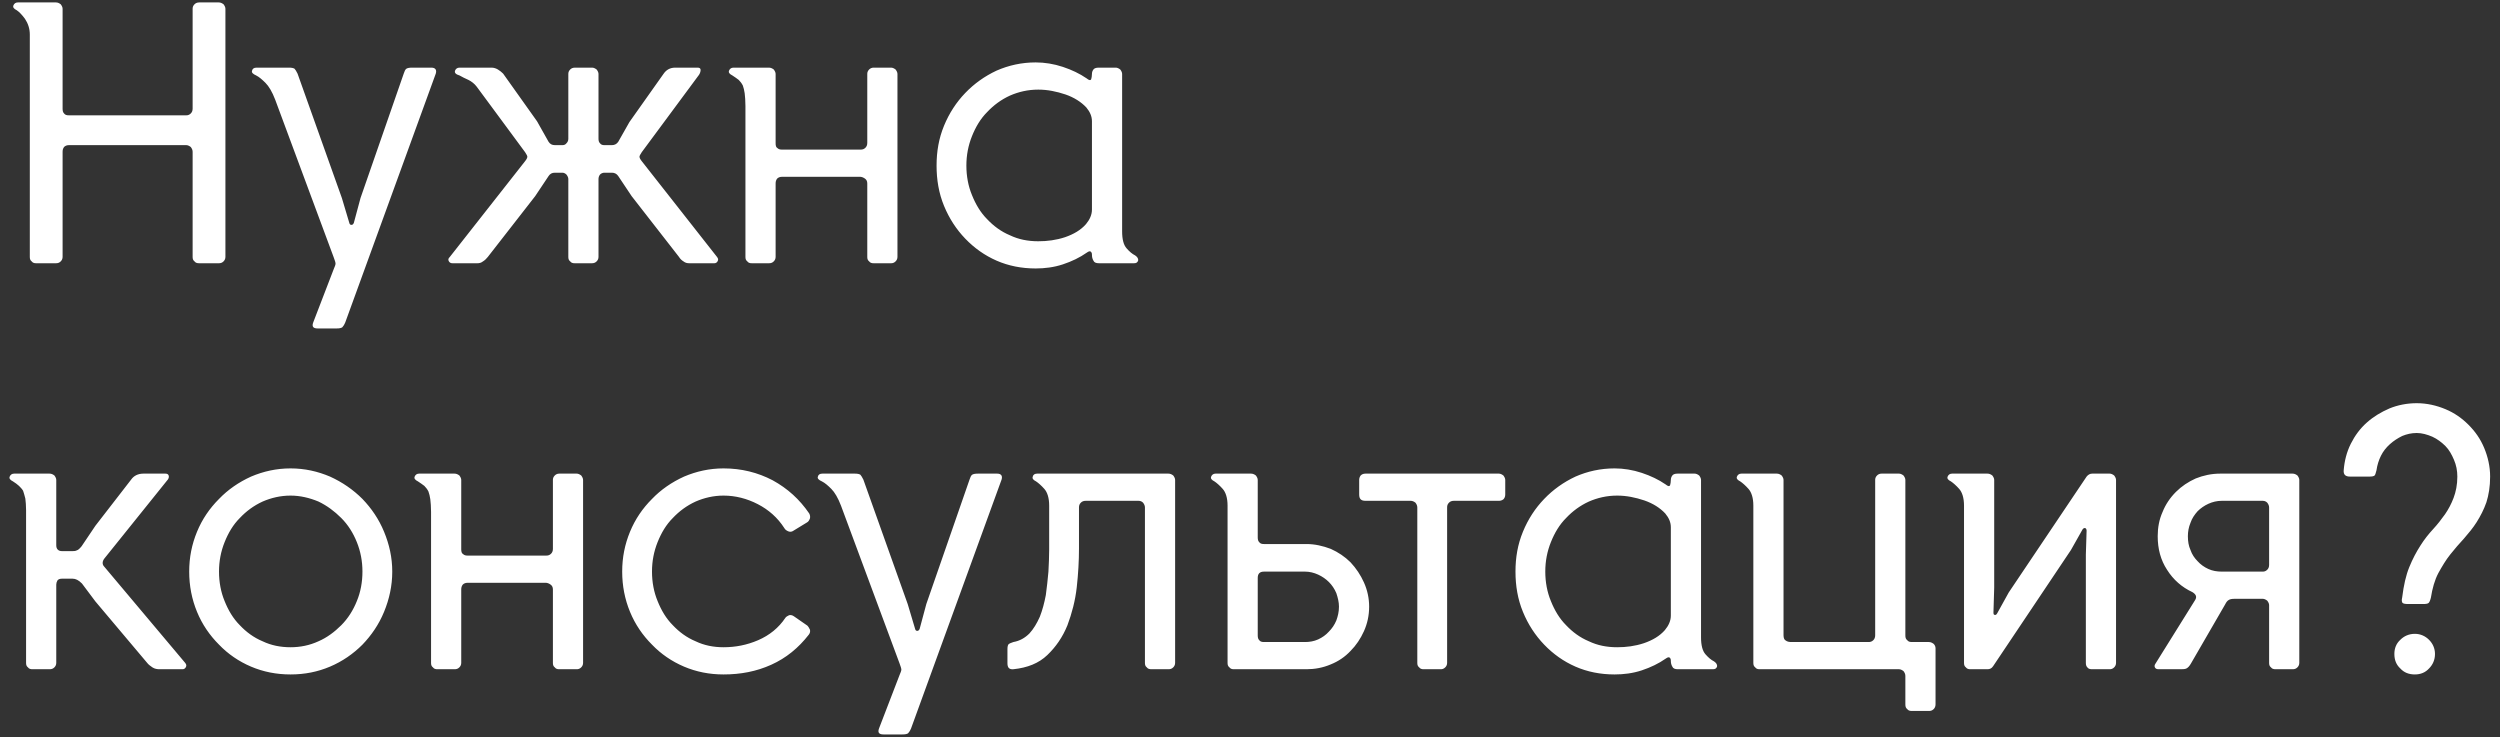 <?xml version="1.0" encoding="UTF-8"?> <svg xmlns="http://www.w3.org/2000/svg" width="234" height="69" viewBox="0 0 234 69" fill="none"><rect x="0" y="0" width="234" height="69" fill="#333333" stroke="none"/><path d="M2.79 3.227C2.79 2.669 2.616 2.18 2.337 1.762C2.058 1.378 1.779 1.099 1.569 0.96C1.29 0.82 1.186 0.681 1.256 0.506C1.325 0.332 1.465 0.227 1.674 0.227H5.231C5.406 0.227 5.545 0.297 5.685 0.402C5.789 0.541 5.859 0.681 5.859 0.82V10.167C5.859 10.376 5.894 10.515 5.998 10.62C6.103 10.76 6.243 10.794 6.452 10.794H17.438C17.577 10.794 17.716 10.76 17.856 10.62C17.961 10.515 18.03 10.376 18.03 10.167V0.82C18.03 0.681 18.065 0.541 18.205 0.402C18.309 0.297 18.449 0.227 18.658 0.227H20.472C20.646 0.227 20.785 0.297 20.925 0.402C21.03 0.541 21.099 0.681 21.099 0.82V24.047C21.099 24.221 21.03 24.361 20.925 24.465C20.785 24.605 20.646 24.64 20.472 24.64H18.658C18.449 24.64 18.309 24.605 18.205 24.465C18.065 24.361 18.03 24.221 18.03 24.047V14.212C18.03 14.038 17.961 13.898 17.856 13.759C17.716 13.654 17.577 13.585 17.438 13.585H6.452C6.243 13.585 6.103 13.654 5.998 13.759C5.894 13.898 5.859 14.038 5.859 14.212V24.047C5.859 24.221 5.789 24.361 5.685 24.465C5.545 24.605 5.406 24.64 5.231 24.64H3.383C3.208 24.64 3.069 24.605 2.964 24.465C2.825 24.361 2.79 24.221 2.79 24.047V3.227ZM25.758 9.33C25.479 8.597 25.165 8.074 24.851 7.76C24.537 7.447 24.258 7.202 23.979 7.063C23.665 6.923 23.526 6.784 23.595 6.61C23.63 6.435 23.77 6.331 24.014 6.331H27.048C27.292 6.331 27.466 6.365 27.571 6.435C27.641 6.505 27.745 6.679 27.85 6.889L32 18.537L32.698 20.873C32.733 21.013 32.802 21.048 32.907 21.048C32.977 21.048 33.047 21.013 33.116 20.873L33.744 18.537L37.789 6.889C37.859 6.679 37.929 6.505 38.034 6.435C38.138 6.365 38.313 6.331 38.592 6.331H40.37C40.754 6.331 40.893 6.54 40.789 6.889L32.314 30.185C32.209 30.429 32.105 30.569 32.035 30.638C31.93 30.708 31.756 30.743 31.512 30.743H29.733C29.315 30.743 29.175 30.569 29.315 30.185L31.233 25.198C31.338 24.954 31.407 24.779 31.407 24.675C31.407 24.57 31.338 24.361 31.233 24.082L25.758 9.33ZM53.195 16.758C53.195 16.619 53.126 16.479 53.021 16.34C52.916 16.235 52.777 16.165 52.637 16.165H51.94C51.661 16.165 51.486 16.27 51.347 16.479L50.091 18.362L45.662 24.047C45.523 24.221 45.383 24.361 45.209 24.465C45.035 24.605 44.86 24.64 44.686 24.64H42.349C42.175 24.64 42.07 24.57 42 24.431C41.931 24.291 41.965 24.186 42.105 24.047L49.15 15.084C49.289 14.91 49.359 14.77 49.359 14.666C49.359 14.596 49.289 14.456 49.15 14.247L45.906 9.853L44.616 8.109C44.407 7.83 44.128 7.621 43.849 7.481C43.535 7.342 43.256 7.202 43.012 7.063C42.663 6.958 42.523 6.819 42.593 6.61C42.663 6.435 42.803 6.331 43.012 6.331H46.011C46.22 6.331 46.429 6.4 46.604 6.505C46.778 6.61 46.953 6.749 47.092 6.889L50.266 11.352L51.347 13.271C51.486 13.48 51.661 13.585 51.94 13.585H52.637C52.777 13.585 52.916 13.55 53.021 13.41C53.126 13.306 53.195 13.166 53.195 12.992V6.923C53.195 6.784 53.23 6.644 53.37 6.505C53.474 6.4 53.614 6.331 53.823 6.331H55.427C55.567 6.331 55.706 6.4 55.846 6.505C55.95 6.644 56.02 6.784 56.02 6.923V12.992C56.02 13.166 56.055 13.306 56.16 13.41C56.264 13.55 56.404 13.585 56.578 13.585H57.276C57.52 13.585 57.729 13.48 57.868 13.271L58.915 11.422L62.123 6.889C62.367 6.54 62.716 6.331 63.204 6.331H65.297C65.471 6.331 65.576 6.4 65.576 6.54C65.576 6.679 65.541 6.819 65.436 6.993L60.066 14.247C59.926 14.456 59.856 14.596 59.856 14.666C59.856 14.77 59.926 14.91 60.066 15.084L67.11 24.047C67.215 24.186 67.25 24.291 67.18 24.431C67.11 24.57 67.006 24.64 66.866 24.64H64.53C64.32 24.64 64.146 24.605 63.972 24.465C63.797 24.361 63.658 24.221 63.553 24.047L59.124 18.362L57.868 16.479C57.729 16.27 57.52 16.165 57.276 16.165H56.578C56.404 16.165 56.264 16.235 56.16 16.34C56.055 16.479 56.02 16.619 56.02 16.758V24.047C56.02 24.221 55.95 24.361 55.846 24.465C55.706 24.605 55.567 24.64 55.392 24.64H53.788C53.614 24.64 53.474 24.605 53.37 24.465C53.23 24.361 53.195 24.221 53.195 24.047V16.758ZM81.77 24.64C81.596 24.64 81.456 24.605 81.352 24.465C81.212 24.361 81.177 24.221 81.177 24.047V17.177C81.177 16.967 81.108 16.828 80.968 16.723C80.829 16.619 80.654 16.549 80.515 16.549H73.191C72.982 16.549 72.842 16.619 72.737 16.723C72.633 16.863 72.598 17.002 72.598 17.177V24.047C72.598 24.221 72.528 24.361 72.424 24.465C72.284 24.605 72.145 24.64 71.97 24.64H70.366C70.192 24.64 70.052 24.605 69.948 24.465C69.808 24.361 69.773 24.221 69.773 24.047V9.923C69.773 9.434 69.738 9.051 69.703 8.737C69.668 8.458 69.599 8.214 69.529 8.005C69.424 7.795 69.285 7.621 69.145 7.481C68.971 7.342 68.762 7.202 68.552 7.063C68.273 6.923 68.169 6.784 68.239 6.61C68.308 6.435 68.448 6.331 68.657 6.331H71.97C72.145 6.331 72.284 6.4 72.424 6.505C72.528 6.644 72.598 6.784 72.598 6.923V13.41C72.598 13.619 72.633 13.794 72.772 13.864C72.877 13.968 73.016 14.003 73.191 14.003H80.549C80.724 14.003 80.863 13.968 81.003 13.829C81.108 13.724 81.177 13.585 81.177 13.375V6.923C81.177 6.784 81.212 6.644 81.352 6.505C81.456 6.4 81.596 6.331 81.77 6.331H83.409C83.549 6.331 83.688 6.4 83.828 6.505C83.932 6.644 84.002 6.784 84.002 6.923V24.047C84.002 24.221 83.932 24.361 83.828 24.465C83.688 24.605 83.549 24.64 83.409 24.64H81.77ZM102.206 11.352C102.206 10.899 102.031 10.481 101.683 10.062C101.194 9.539 100.532 9.121 99.73 8.842C98.893 8.563 98.056 8.388 97.184 8.388C96.207 8.388 95.335 8.597 94.533 8.946C93.696 9.33 92.999 9.853 92.406 10.481C91.778 11.108 91.325 11.876 90.976 12.748C90.627 13.619 90.453 14.526 90.453 15.503C90.453 16.479 90.627 17.421 90.976 18.258C91.325 19.13 91.778 19.897 92.406 20.525C92.999 21.152 93.696 21.675 94.533 22.024C95.335 22.408 96.207 22.582 97.184 22.582C98.021 22.582 98.858 22.478 99.695 22.199C100.497 21.92 101.16 21.536 101.648 20.978C101.997 20.559 102.206 20.106 102.206 19.618V11.352ZM105.031 21.641C105.031 22.408 105.17 22.931 105.449 23.245C105.728 23.559 105.972 23.768 106.251 23.907C106.461 24.047 106.565 24.221 106.53 24.396C106.461 24.57 106.356 24.64 106.147 24.64H102.868C102.589 24.64 102.415 24.57 102.345 24.396C102.241 24.221 102.206 24.047 102.206 23.838C102.206 23.698 102.171 23.628 102.101 23.559C102.031 23.489 101.892 23.524 101.752 23.628C101.055 24.117 100.323 24.465 99.486 24.744C98.649 25.023 97.777 25.128 96.94 25.128C95.614 25.128 94.394 24.884 93.278 24.396C92.162 23.907 91.185 23.21 90.348 22.338C89.511 21.466 88.849 20.455 88.36 19.269C87.872 18.083 87.663 16.828 87.663 15.503C87.663 14.177 87.872 12.957 88.36 11.771C88.849 10.585 89.511 9.574 90.348 8.702C91.185 7.83 92.162 7.133 93.278 6.61C94.394 6.121 95.614 5.842 96.94 5.842C97.777 5.842 98.649 5.982 99.486 6.261C100.323 6.54 101.055 6.889 101.718 7.342C101.927 7.516 102.066 7.551 102.136 7.412C102.171 7.272 102.206 7.133 102.206 6.923C102.206 6.784 102.241 6.644 102.345 6.505C102.415 6.4 102.589 6.331 102.834 6.331H104.438C104.577 6.331 104.717 6.4 104.856 6.505C104.961 6.644 105.031 6.784 105.031 6.923V21.641ZM2.441 47.748C2.441 47.33 2.406 46.946 2.372 46.667C2.302 46.388 2.232 46.144 2.162 45.935C2.058 45.76 1.918 45.621 1.779 45.481C1.639 45.342 1.43 45.202 1.221 45.063C0.942 44.923 0.837 44.784 0.907 44.609C0.977 44.435 1.116 44.331 1.325 44.331H4.638C4.813 44.331 4.952 44.4 5.092 44.505C5.196 44.644 5.266 44.784 5.266 44.923V51.026C5.266 51.201 5.301 51.34 5.406 51.445C5.51 51.55 5.65 51.584 5.789 51.584H6.801C6.94 51.584 7.045 51.584 7.184 51.515C7.324 51.48 7.463 51.34 7.638 51.131L8.928 49.213L12.276 44.889C12.52 44.54 12.904 44.331 13.427 44.331H15.485C15.659 44.331 15.764 44.4 15.798 44.54C15.833 44.679 15.764 44.854 15.624 44.993L9.765 52.282C9.556 52.561 9.556 52.84 9.765 53.049L17.333 62.047C17.438 62.187 17.472 62.291 17.403 62.431C17.333 62.57 17.228 62.64 17.089 62.64H14.927C14.717 62.64 14.473 62.605 14.264 62.465C14.055 62.326 13.88 62.187 13.776 62.047L8.928 56.293L7.673 54.619C7.498 54.444 7.359 54.34 7.219 54.27C7.08 54.2 6.94 54.165 6.801 54.165H5.789C5.58 54.165 5.441 54.235 5.371 54.34C5.301 54.479 5.266 54.584 5.266 54.723V62.047C5.266 62.221 5.196 62.361 5.092 62.465C4.952 62.605 4.813 62.64 4.638 62.64H3.034C2.86 62.64 2.72 62.605 2.616 62.465C2.476 62.361 2.441 62.221 2.441 62.047V47.748ZM27.195 60.582C28.101 60.582 28.973 60.408 29.81 60.024C30.612 59.675 31.31 59.152 31.938 58.525C32.565 57.897 33.054 57.13 33.402 56.258C33.751 55.421 33.925 54.479 33.925 53.503C33.925 52.526 33.751 51.619 33.402 50.748C33.054 49.876 32.565 49.108 31.938 48.481C31.31 47.853 30.612 47.33 29.81 46.946C28.973 46.597 28.101 46.388 27.195 46.388C26.253 46.388 25.381 46.597 24.579 46.946C23.742 47.33 23.044 47.853 22.452 48.481C21.824 49.108 21.37 49.876 21.022 50.748C20.673 51.619 20.499 52.526 20.499 53.503C20.499 54.479 20.673 55.421 21.022 56.258C21.37 57.13 21.824 57.897 22.452 58.525C23.044 59.152 23.742 59.675 24.579 60.024C25.381 60.408 26.253 60.582 27.195 60.582ZM27.195 43.842C28.52 43.842 29.741 44.121 30.891 44.609C32.042 45.133 33.054 45.83 33.925 46.702C34.763 47.574 35.46 48.585 35.948 49.771C36.437 50.957 36.715 52.177 36.715 53.503C36.715 54.828 36.437 56.083 35.948 57.269C35.46 58.455 34.763 59.466 33.925 60.338C33.054 61.21 32.042 61.907 30.891 62.396C29.741 62.884 28.52 63.128 27.195 63.128C25.869 63.128 24.649 62.884 23.498 62.396C22.347 61.907 21.336 61.21 20.499 60.338C19.627 59.466 18.929 58.455 18.441 57.269C17.953 56.083 17.709 54.828 17.709 53.503C17.709 52.177 17.953 50.957 18.441 49.771C18.929 48.585 19.627 47.574 20.499 46.702C21.336 45.83 22.347 45.133 23.498 44.609C24.649 44.121 25.869 43.842 27.195 43.842ZM52.344 62.64C52.17 62.64 52.031 62.605 51.926 62.465C51.786 62.361 51.752 62.221 51.752 62.047V55.177C51.752 54.967 51.682 54.828 51.542 54.723C51.403 54.619 51.228 54.549 51.089 54.549H43.765C43.556 54.549 43.416 54.619 43.312 54.723C43.207 54.863 43.172 55.002 43.172 55.177V62.047C43.172 62.221 43.102 62.361 42.998 62.465C42.858 62.605 42.719 62.64 42.544 62.64H40.94C40.766 62.64 40.626 62.605 40.522 62.465C40.382 62.361 40.347 62.221 40.347 62.047V47.923C40.347 47.434 40.312 47.051 40.278 46.737C40.243 46.458 40.173 46.214 40.103 46.005C39.999 45.795 39.859 45.621 39.72 45.481C39.545 45.342 39.336 45.202 39.127 45.063C38.848 44.923 38.743 44.784 38.813 44.609C38.883 44.435 39.022 44.331 39.231 44.331H42.544C42.719 44.331 42.858 44.4 42.998 44.505C43.102 44.644 43.172 44.784 43.172 44.923V51.41C43.172 51.619 43.207 51.794 43.347 51.864C43.451 51.968 43.591 52.003 43.765 52.003H51.124C51.298 52.003 51.438 51.968 51.577 51.829C51.682 51.724 51.752 51.584 51.752 51.375V44.923C51.752 44.784 51.786 44.644 51.926 44.505C52.031 44.4 52.17 44.331 52.344 44.331H53.983C54.123 44.331 54.263 44.4 54.402 44.505C54.507 44.644 54.576 44.784 54.576 44.923V62.047C54.576 62.221 54.507 62.361 54.402 62.465C54.263 62.605 54.123 62.64 53.983 62.64H52.344ZM67.723 63.128C66.398 63.128 65.177 62.884 64.026 62.396C62.876 61.907 61.864 61.21 61.027 60.338C60.155 59.466 59.458 58.455 58.969 57.269C58.481 56.083 58.237 54.828 58.237 53.503C58.237 52.177 58.481 50.957 58.969 49.771C59.458 48.585 60.155 47.574 61.027 46.702C61.864 45.83 62.876 45.133 64.026 44.609C65.177 44.121 66.398 43.842 67.723 43.842C69.397 43.842 70.932 44.226 72.327 44.958C73.722 45.725 74.838 46.737 75.744 48.062C75.814 48.202 75.849 48.341 75.814 48.516C75.744 48.69 75.675 48.829 75.535 48.899L74.28 49.666C74.14 49.771 73.966 49.806 73.791 49.736C73.617 49.666 73.478 49.562 73.408 49.422C72.78 48.446 71.943 47.713 70.932 47.19C69.92 46.667 68.839 46.388 67.723 46.388C66.781 46.388 65.91 46.597 65.108 46.946C64.27 47.33 63.573 47.853 62.98 48.481C62.352 49.108 61.899 49.876 61.55 50.748C61.202 51.619 61.027 52.526 61.027 53.503C61.027 54.479 61.202 55.421 61.55 56.258C61.899 57.13 62.352 57.897 62.98 58.525C63.573 59.152 64.27 59.675 65.108 60.024C65.91 60.408 66.781 60.582 67.723 60.582C68.839 60.582 69.92 60.373 70.966 59.92C72.013 59.466 72.885 58.769 73.512 57.827C73.582 57.722 73.722 57.653 73.861 57.583C74.001 57.548 74.175 57.583 74.314 57.688L75.57 58.559C75.675 58.664 75.744 58.804 75.814 58.943C75.849 59.117 75.814 59.257 75.71 59.397C74.733 60.652 73.582 61.594 72.187 62.221C70.792 62.849 69.327 63.128 67.723 63.128ZM78.717 47.33C78.438 46.597 78.124 46.074 77.811 45.76C77.497 45.447 77.218 45.202 76.939 45.063C76.625 44.923 76.485 44.784 76.555 44.609C76.59 44.435 76.729 44.331 76.974 44.331H80.008C80.252 44.331 80.426 44.365 80.531 44.435C80.6 44.505 80.705 44.679 80.81 44.889L84.96 56.537L85.657 58.873C85.692 59.013 85.762 59.048 85.867 59.048C85.936 59.048 86.006 59.013 86.076 58.873L86.704 56.537L90.749 44.889C90.819 44.679 90.889 44.505 90.993 44.435C91.098 44.365 91.272 44.331 91.551 44.331H93.33C93.713 44.331 93.853 44.54 93.748 44.889L85.274 68.185C85.169 68.429 85.064 68.569 84.995 68.638C84.89 68.708 84.716 68.743 84.472 68.743H82.693C82.275 68.743 82.135 68.569 82.275 68.185L84.193 63.198C84.297 62.954 84.367 62.779 84.367 62.675C84.367 62.57 84.297 62.361 84.193 62.082L78.717 47.33ZM98.203 47.33C98.203 46.597 98.028 46.074 97.749 45.76C97.47 45.447 97.191 45.202 96.982 45.063C96.703 44.923 96.599 44.784 96.668 44.609C96.703 44.435 96.843 44.331 97.087 44.331H109.363C109.537 44.331 109.677 44.4 109.816 44.505C109.921 44.644 109.991 44.784 109.991 44.923V62.047C109.991 62.221 109.921 62.361 109.816 62.465C109.677 62.605 109.537 62.64 109.363 62.64H107.793C107.584 62.64 107.445 62.605 107.34 62.465C107.201 62.361 107.166 62.221 107.166 62.047V47.504C107.166 47.33 107.096 47.19 106.991 47.051C106.887 46.946 106.747 46.876 106.573 46.876H101.621C101.411 46.876 101.272 46.946 101.167 47.051C101.028 47.19 100.993 47.33 100.993 47.504V51.34C100.993 52.491 100.923 53.712 100.784 54.967C100.644 56.223 100.33 57.409 99.912 58.525C99.458 59.641 98.831 60.547 98.028 61.315C97.226 62.082 96.18 62.5 94.855 62.64C94.471 62.675 94.297 62.5 94.297 62.082V60.757C94.297 60.547 94.332 60.373 94.401 60.303C94.471 60.233 94.646 60.164 94.855 60.094C95.448 59.989 95.936 59.71 96.354 59.292C96.738 58.873 97.052 58.35 97.331 57.722C97.575 57.095 97.749 56.432 97.889 55.7C97.994 54.967 98.063 54.235 98.133 53.503C98.168 52.805 98.203 52.108 98.203 51.445V49.771V47.33ZM122.293 50.922C123.06 50.922 123.828 51.096 124.56 51.375C125.257 51.689 125.885 52.108 126.408 52.631C126.931 53.189 127.35 53.816 127.664 54.514C127.978 55.212 128.152 55.979 128.152 56.781C128.152 57.618 127.978 58.385 127.664 59.083C127.35 59.78 126.931 60.408 126.408 60.931C125.885 61.489 125.257 61.907 124.56 62.187C123.828 62.5 123.06 62.64 122.293 62.64H115.492C115.318 62.64 115.179 62.605 115.074 62.465C114.934 62.361 114.9 62.221 114.9 62.047V47.33C114.9 46.597 114.725 46.074 114.446 45.76C114.167 45.447 113.888 45.202 113.679 45.063C113.4 44.923 113.295 44.784 113.365 44.609C113.435 44.435 113.574 44.331 113.784 44.331H117.097C117.271 44.331 117.411 44.4 117.55 44.505C117.655 44.644 117.724 44.784 117.724 44.923V50.294C117.724 50.503 117.759 50.643 117.864 50.748C117.969 50.887 118.108 50.922 118.317 50.922H122.293ZM117.724 59.466C117.724 59.675 117.759 59.815 117.864 59.92C117.969 60.059 118.108 60.094 118.317 60.094H122.154C122.572 60.094 122.991 60.024 123.374 59.85C123.758 59.675 124.107 59.431 124.386 59.117C124.665 58.839 124.909 58.49 125.083 58.071C125.223 57.688 125.327 57.269 125.327 56.781C125.327 56.362 125.223 55.944 125.083 55.525C124.909 55.107 124.665 54.758 124.386 54.479C124.107 54.2 123.758 53.956 123.374 53.782C122.991 53.607 122.572 53.503 122.154 53.503H118.317C117.899 53.503 117.724 53.712 117.724 54.096V59.466ZM133.253 62.64C133.079 62.64 132.939 62.605 132.835 62.465C132.695 62.361 132.66 62.221 132.66 62.047V47.504C132.66 47.33 132.591 47.19 132.486 47.051C132.347 46.946 132.207 46.876 132.033 46.876H127.813C127.394 46.876 127.22 46.702 127.22 46.283V44.923C127.22 44.784 127.255 44.644 127.359 44.505C127.464 44.4 127.604 44.331 127.813 44.331H140.298C140.438 44.331 140.577 44.4 140.717 44.505C140.821 44.644 140.891 44.784 140.891 44.923V46.283C140.891 46.493 140.821 46.632 140.717 46.737C140.577 46.842 140.438 46.876 140.298 46.876H136.078C135.869 46.876 135.729 46.946 135.625 47.051C135.485 47.19 135.45 47.33 135.45 47.504V62.047C135.45 62.221 135.381 62.361 135.276 62.465C135.137 62.605 134.997 62.64 134.858 62.64H133.253ZM156.391 49.352C156.391 48.899 156.217 48.481 155.868 48.062C155.38 47.539 154.717 47.12 153.915 46.842C153.078 46.562 152.241 46.388 151.369 46.388C150.393 46.388 149.521 46.597 148.719 46.946C147.882 47.33 147.184 47.853 146.592 48.481C145.964 49.108 145.51 49.876 145.162 50.748C144.813 51.619 144.639 52.526 144.639 53.503C144.639 54.479 144.813 55.421 145.162 56.258C145.51 57.13 145.964 57.897 146.592 58.525C147.184 59.152 147.882 59.675 148.719 60.024C149.521 60.408 150.393 60.582 151.369 60.582C152.206 60.582 153.043 60.478 153.88 60.199C154.683 59.92 155.345 59.536 155.833 58.978C156.182 58.559 156.391 58.106 156.391 57.618V49.352ZM159.216 59.641C159.216 60.408 159.356 60.931 159.635 61.245C159.914 61.559 160.158 61.768 160.437 61.907C160.646 62.047 160.751 62.221 160.716 62.396C160.646 62.57 160.542 62.64 160.332 62.64H157.054C156.775 62.64 156.601 62.57 156.531 62.396C156.426 62.221 156.391 62.047 156.391 61.838C156.391 61.698 156.357 61.629 156.287 61.559C156.217 61.489 156.078 61.524 155.938 61.629C155.241 62.117 154.508 62.465 153.671 62.745C152.834 63.023 151.962 63.128 151.125 63.128C149.8 63.128 148.579 62.884 147.463 62.396C146.347 61.907 145.371 61.21 144.534 60.338C143.697 59.466 143.034 58.455 142.546 57.269C142.058 56.083 141.849 54.828 141.849 53.503C141.849 52.177 142.058 50.957 142.546 49.771C143.034 48.585 143.697 47.574 144.534 46.702C145.371 45.83 146.347 45.133 147.463 44.609C148.579 44.121 149.8 43.842 151.125 43.842C151.962 43.842 152.834 43.982 153.671 44.261C154.508 44.54 155.241 44.889 155.903 45.342C156.112 45.516 156.252 45.551 156.322 45.412C156.357 45.272 156.391 45.133 156.391 44.923C156.391 44.784 156.426 44.644 156.531 44.505C156.601 44.4 156.775 44.331 157.019 44.331H158.623C158.763 44.331 158.902 44.4 159.042 44.505C159.147 44.644 159.216 44.784 159.216 44.923V59.641ZM164.706 62.64C164.531 62.64 164.392 62.605 164.287 62.465C164.148 62.361 164.113 62.221 164.113 62.047V47.33C164.113 46.597 163.938 46.074 163.659 45.76C163.38 45.447 163.101 45.202 162.892 45.063C162.613 44.923 162.509 44.784 162.578 44.609C162.648 44.435 162.788 44.331 162.997 44.331H166.31C166.484 44.331 166.624 44.4 166.763 44.505C166.868 44.644 166.938 44.784 166.938 44.923V59.466C166.938 59.71 167.007 59.885 167.147 59.955C167.286 60.059 167.461 60.094 167.67 60.094H174.889C175.064 60.094 175.203 60.059 175.343 59.92C175.447 59.815 175.517 59.675 175.517 59.466V44.923C175.517 44.784 175.552 44.644 175.691 44.505C175.796 44.4 175.935 44.331 176.11 44.331H177.749C177.888 44.331 178.028 44.4 178.167 44.505C178.272 44.644 178.342 44.784 178.342 44.923V59.466C178.342 59.675 178.377 59.815 178.516 59.92C178.621 60.059 178.76 60.094 178.97 60.094H180.539C180.713 60.094 180.853 60.164 180.992 60.268C181.097 60.373 181.167 60.513 181.167 60.687V65.918C181.167 66.127 181.097 66.267 180.992 66.371C180.853 66.511 180.713 66.546 180.539 66.546H178.97C178.76 66.546 178.621 66.511 178.516 66.371C178.377 66.267 178.342 66.127 178.342 65.918V63.268C178.342 63.093 178.272 62.954 178.167 62.814C178.028 62.71 177.888 62.64 177.749 62.64H164.706ZM186.657 55.002L186.587 57.339C186.587 57.478 186.622 57.548 186.692 57.548C186.762 57.583 186.866 57.548 186.936 57.409L188.017 55.456L195.306 44.609C195.445 44.435 195.62 44.331 195.829 44.331H197.468C197.608 44.331 197.747 44.4 197.887 44.505C197.991 44.644 198.061 44.784 198.061 44.923V62.047C198.061 62.221 197.991 62.361 197.887 62.465C197.747 62.605 197.608 62.64 197.468 62.64H195.829C195.62 62.64 195.48 62.605 195.376 62.465C195.271 62.361 195.236 62.221 195.236 62.047V51.898L195.306 49.666C195.306 49.527 195.236 49.457 195.166 49.422C195.062 49.422 194.992 49.457 194.922 49.562L193.841 51.48L186.552 62.361C186.413 62.57 186.238 62.64 186.029 62.64H184.425C184.251 62.64 184.111 62.605 184.006 62.465C183.867 62.361 183.832 62.221 183.832 62.047V47.33C183.832 46.597 183.658 46.074 183.379 45.76C183.1 45.447 182.821 45.202 182.611 45.063C182.332 44.923 182.228 44.784 182.298 44.609C182.367 44.435 182.507 44.331 182.716 44.331H186.029C186.204 44.331 186.343 44.4 186.483 44.505C186.587 44.644 186.657 44.784 186.657 44.923V55.002ZM205.065 62.117C204.926 62.361 204.786 62.5 204.647 62.57C204.507 62.64 204.298 62.64 204.054 62.64H202.066C201.891 62.64 201.787 62.605 201.717 62.5C201.647 62.396 201.647 62.256 201.752 62.117L205.449 56.188C205.658 55.874 205.553 55.63 205.205 55.421C204.228 54.967 203.426 54.27 202.833 53.328C202.24 52.422 201.961 51.375 201.961 50.19C201.961 49.387 202.101 48.62 202.415 47.923C202.694 47.225 203.112 46.597 203.67 46.039C204.193 45.516 204.821 45.098 205.518 44.784C206.216 44.505 206.983 44.331 207.82 44.331H214.586C214.76 44.331 214.9 44.4 215.039 44.505C215.144 44.644 215.214 44.784 215.214 44.923V62.047C215.214 62.221 215.144 62.361 215.039 62.465C214.9 62.605 214.76 62.64 214.586 62.64H213.017C212.807 62.64 212.668 62.605 212.563 62.465C212.424 62.361 212.389 62.221 212.389 62.047V56.641C212.389 56.502 212.319 56.362 212.214 56.223C212.075 56.118 211.935 56.048 211.796 56.048H209.18C208.901 56.048 208.727 56.083 208.622 56.153C208.483 56.223 208.378 56.362 208.274 56.572L205.065 62.117ZM212.389 47.504C212.389 47.33 212.319 47.19 212.214 47.051C212.11 46.946 211.97 46.876 211.796 46.876H207.96C207.506 46.876 207.088 46.981 206.704 47.155C206.321 47.33 205.972 47.574 205.693 47.853C205.414 48.167 205.17 48.516 205.03 48.934C204.856 49.352 204.786 49.771 204.786 50.19C204.786 50.678 204.856 51.096 205.03 51.48C205.17 51.898 205.414 52.247 205.693 52.526C205.972 52.84 206.321 53.084 206.704 53.258C207.088 53.433 207.506 53.503 207.96 53.503H211.796C211.935 53.503 212.075 53.468 212.214 53.328C212.319 53.224 212.389 53.084 212.389 52.875V47.504ZM227.531 55.944C227.461 56.223 227.392 56.362 227.322 56.432C227.252 56.502 227.078 56.537 226.834 56.537H225.404C225.125 56.537 224.95 56.502 224.881 56.432C224.811 56.362 224.776 56.188 224.846 55.909C224.985 54.793 225.194 53.851 225.508 53.084C225.822 52.317 226.171 51.654 226.555 51.061C226.903 50.503 227.322 49.98 227.74 49.527C228.159 49.074 228.508 48.62 228.856 48.132C229.17 47.678 229.449 47.155 229.658 46.597C229.868 46.039 230.007 45.377 230.007 44.609C230.007 44.051 229.903 43.528 229.693 43.04C229.484 42.552 229.24 42.099 228.891 41.75C228.542 41.401 228.124 41.087 227.671 40.878C227.182 40.669 226.694 40.529 226.206 40.529C225.718 40.529 225.264 40.634 224.846 40.808C224.427 41.017 224.044 41.261 223.695 41.575C223.346 41.889 223.067 42.238 222.858 42.657C222.649 43.075 222.509 43.528 222.439 44.017C222.37 44.261 222.335 44.435 222.265 44.505C222.195 44.575 222.021 44.609 221.777 44.609H219.963C219.545 44.609 219.335 44.435 219.37 44.017C219.44 43.145 219.649 42.308 220.033 41.541C220.417 40.773 220.905 40.111 221.533 39.553C222.16 38.995 222.858 38.576 223.66 38.227C224.427 37.913 225.299 37.739 226.206 37.739C227.147 37.739 228.054 37.948 228.891 38.297C229.728 38.646 230.426 39.134 231.053 39.762C231.681 40.39 232.169 41.087 232.518 41.924C232.867 42.761 233.076 43.668 233.076 44.609C233.076 45.551 232.937 46.353 232.727 47.016C232.483 47.713 232.169 48.306 231.821 48.864C231.472 49.422 231.053 49.91 230.635 50.399C230.182 50.887 229.763 51.375 229.345 51.898C228.926 52.422 228.577 53.014 228.229 53.642C227.88 54.305 227.671 55.072 227.531 55.944ZM226.031 63.128C225.473 63.128 225.02 62.954 224.671 62.57C224.288 62.221 224.113 61.768 224.113 61.21C224.113 60.687 224.288 60.233 224.671 59.885C225.02 59.536 225.473 59.327 226.031 59.327C226.555 59.327 227.008 59.536 227.357 59.885C227.705 60.233 227.915 60.687 227.915 61.21C227.915 61.768 227.705 62.221 227.357 62.57C227.008 62.954 226.555 63.128 226.031 63.128Z" fill="white"></path></svg> 